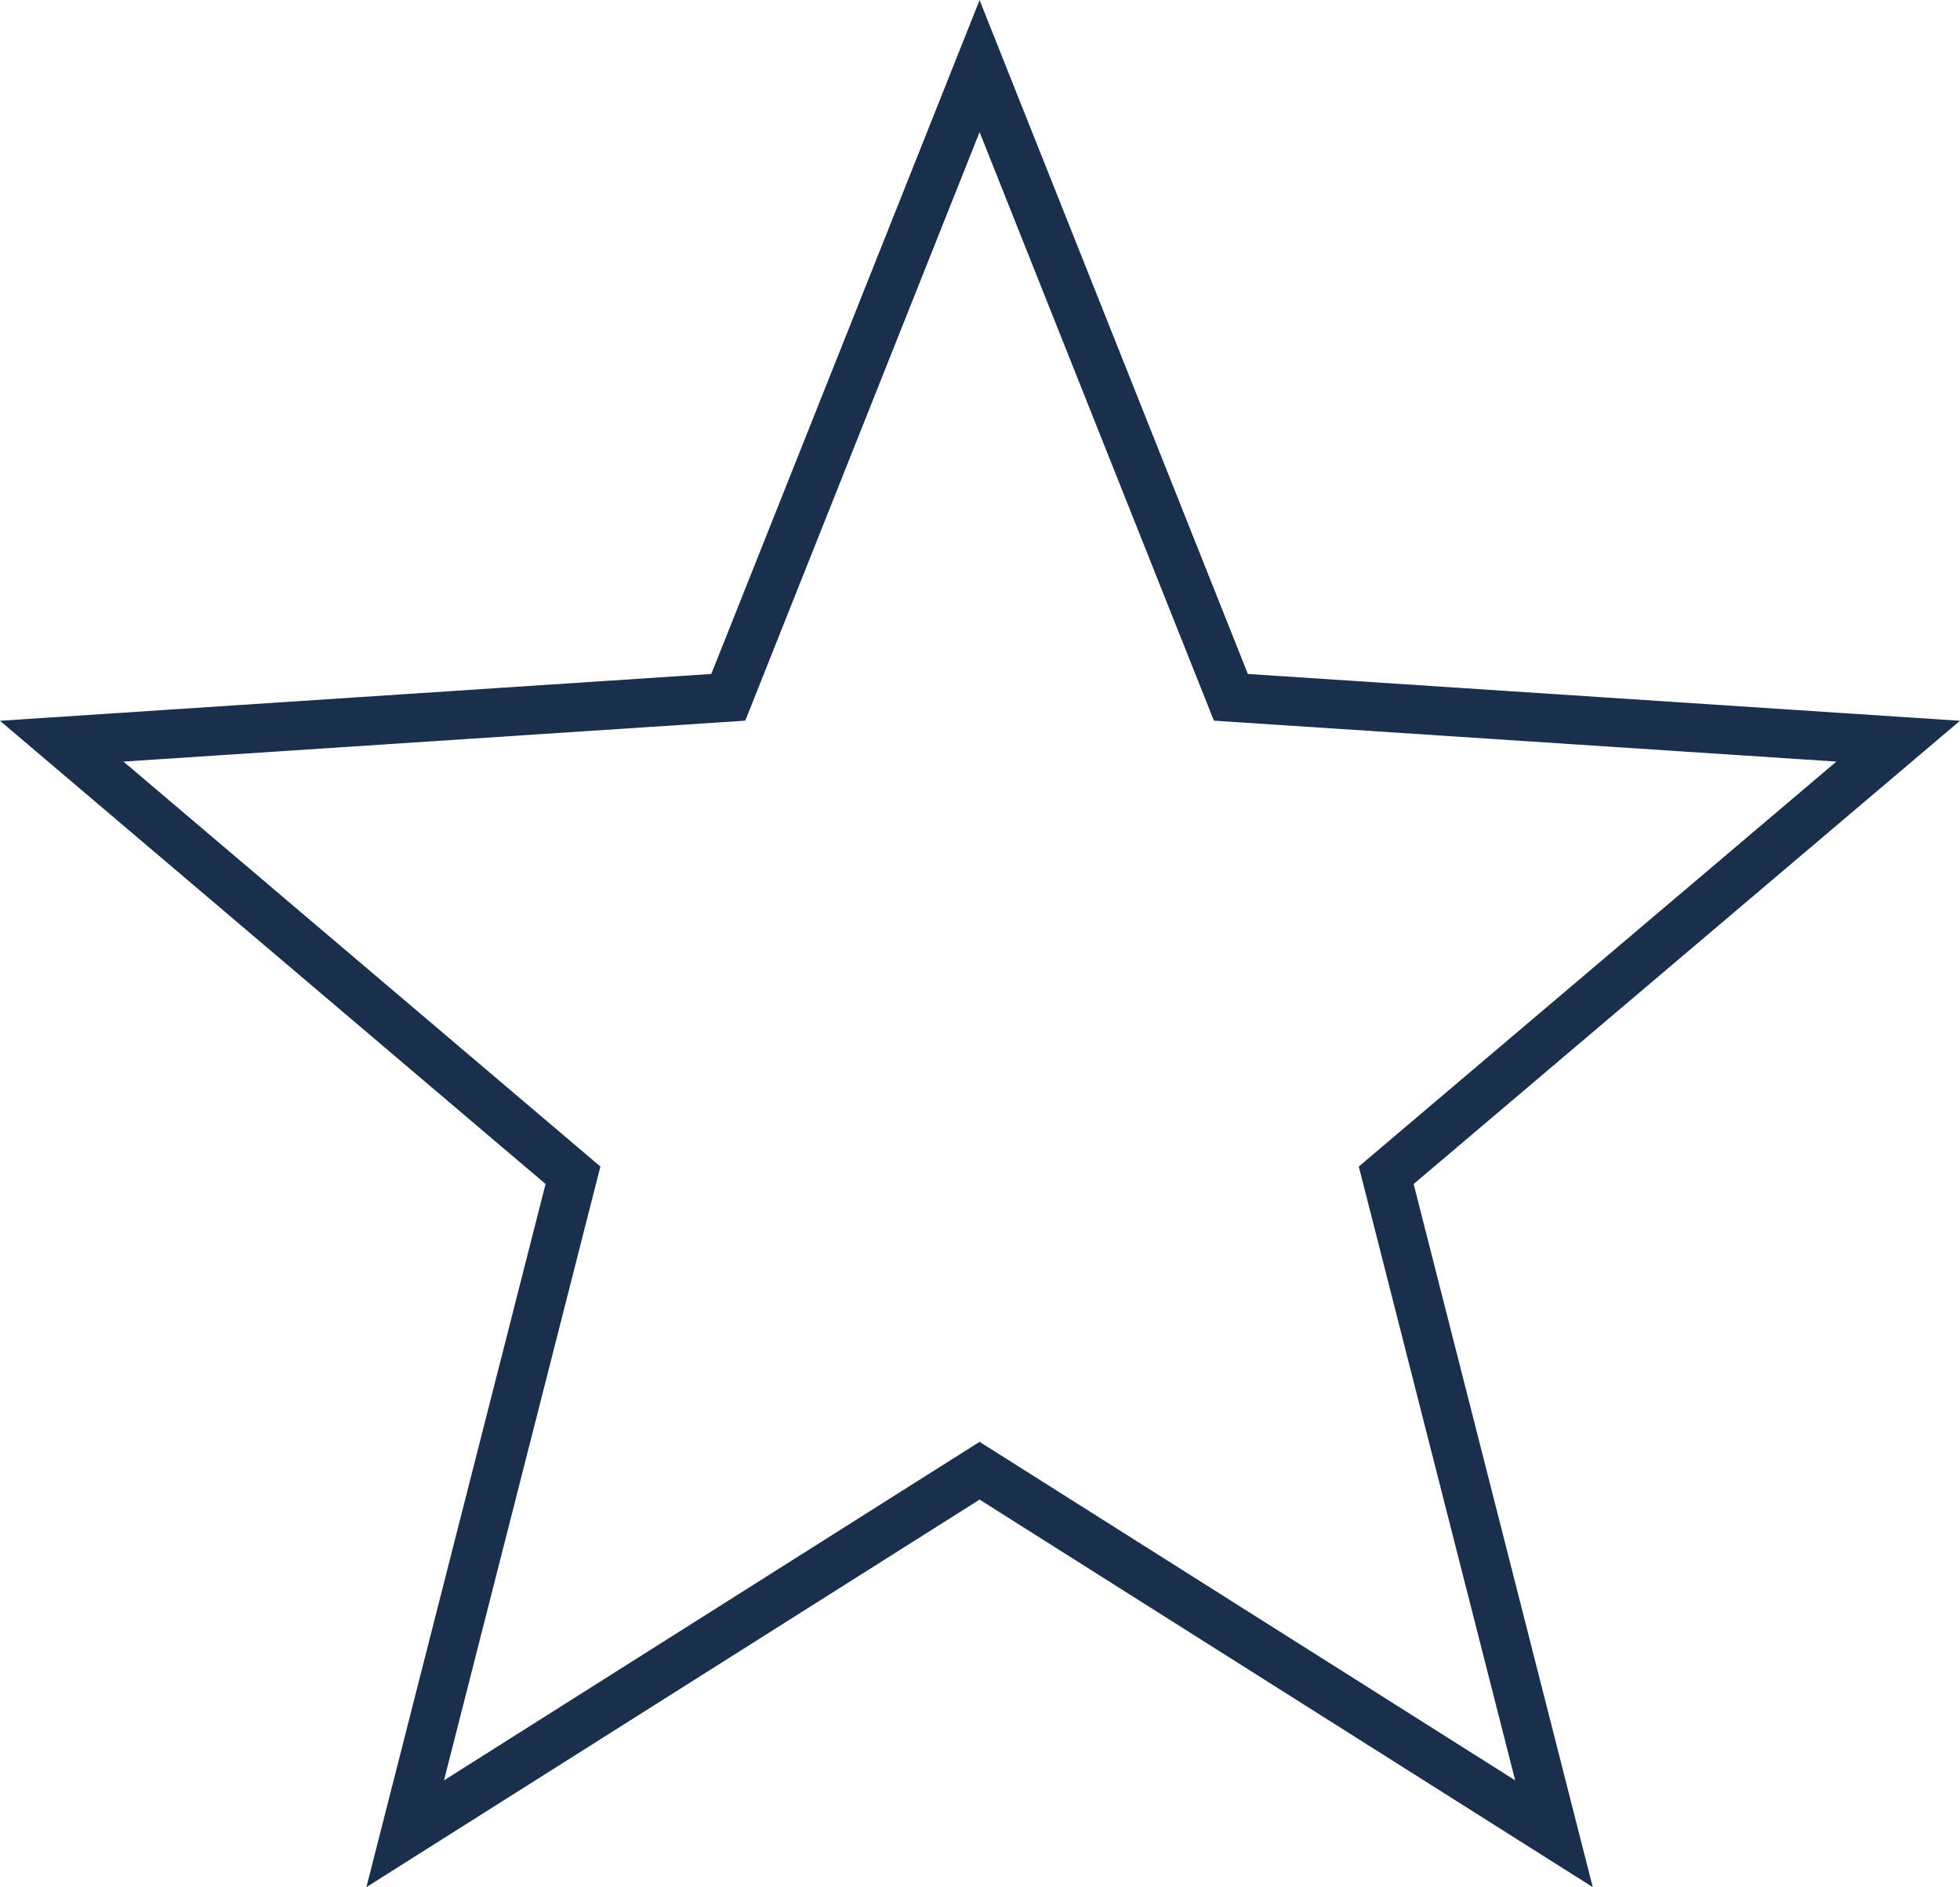 <svg viewBox="0 0 56.202 54.116" height="54.116" width="56.202" xmlns="http://www.w3.org/2000/svg">
  <g transform="translate(1.77 1.893)" data-name="001-star" id="_001-star">
    <g data-name="Group 109" id="Group_109">
      <path stroke-width="1.4" stroke="#1a2f4b" fill="none" transform="translate(0 -9.569)" d="M52.659,28.93,33.525,27.672l-7.206-18.1-7.206,18.1L0,28.93,14.66,41.378,9.849,60.26,26.319,49.85,42.789,60.26l-4.81-18.882Z" data-name="Path 119" id="Path_119"></path>
    </g>
  </g>
</svg>